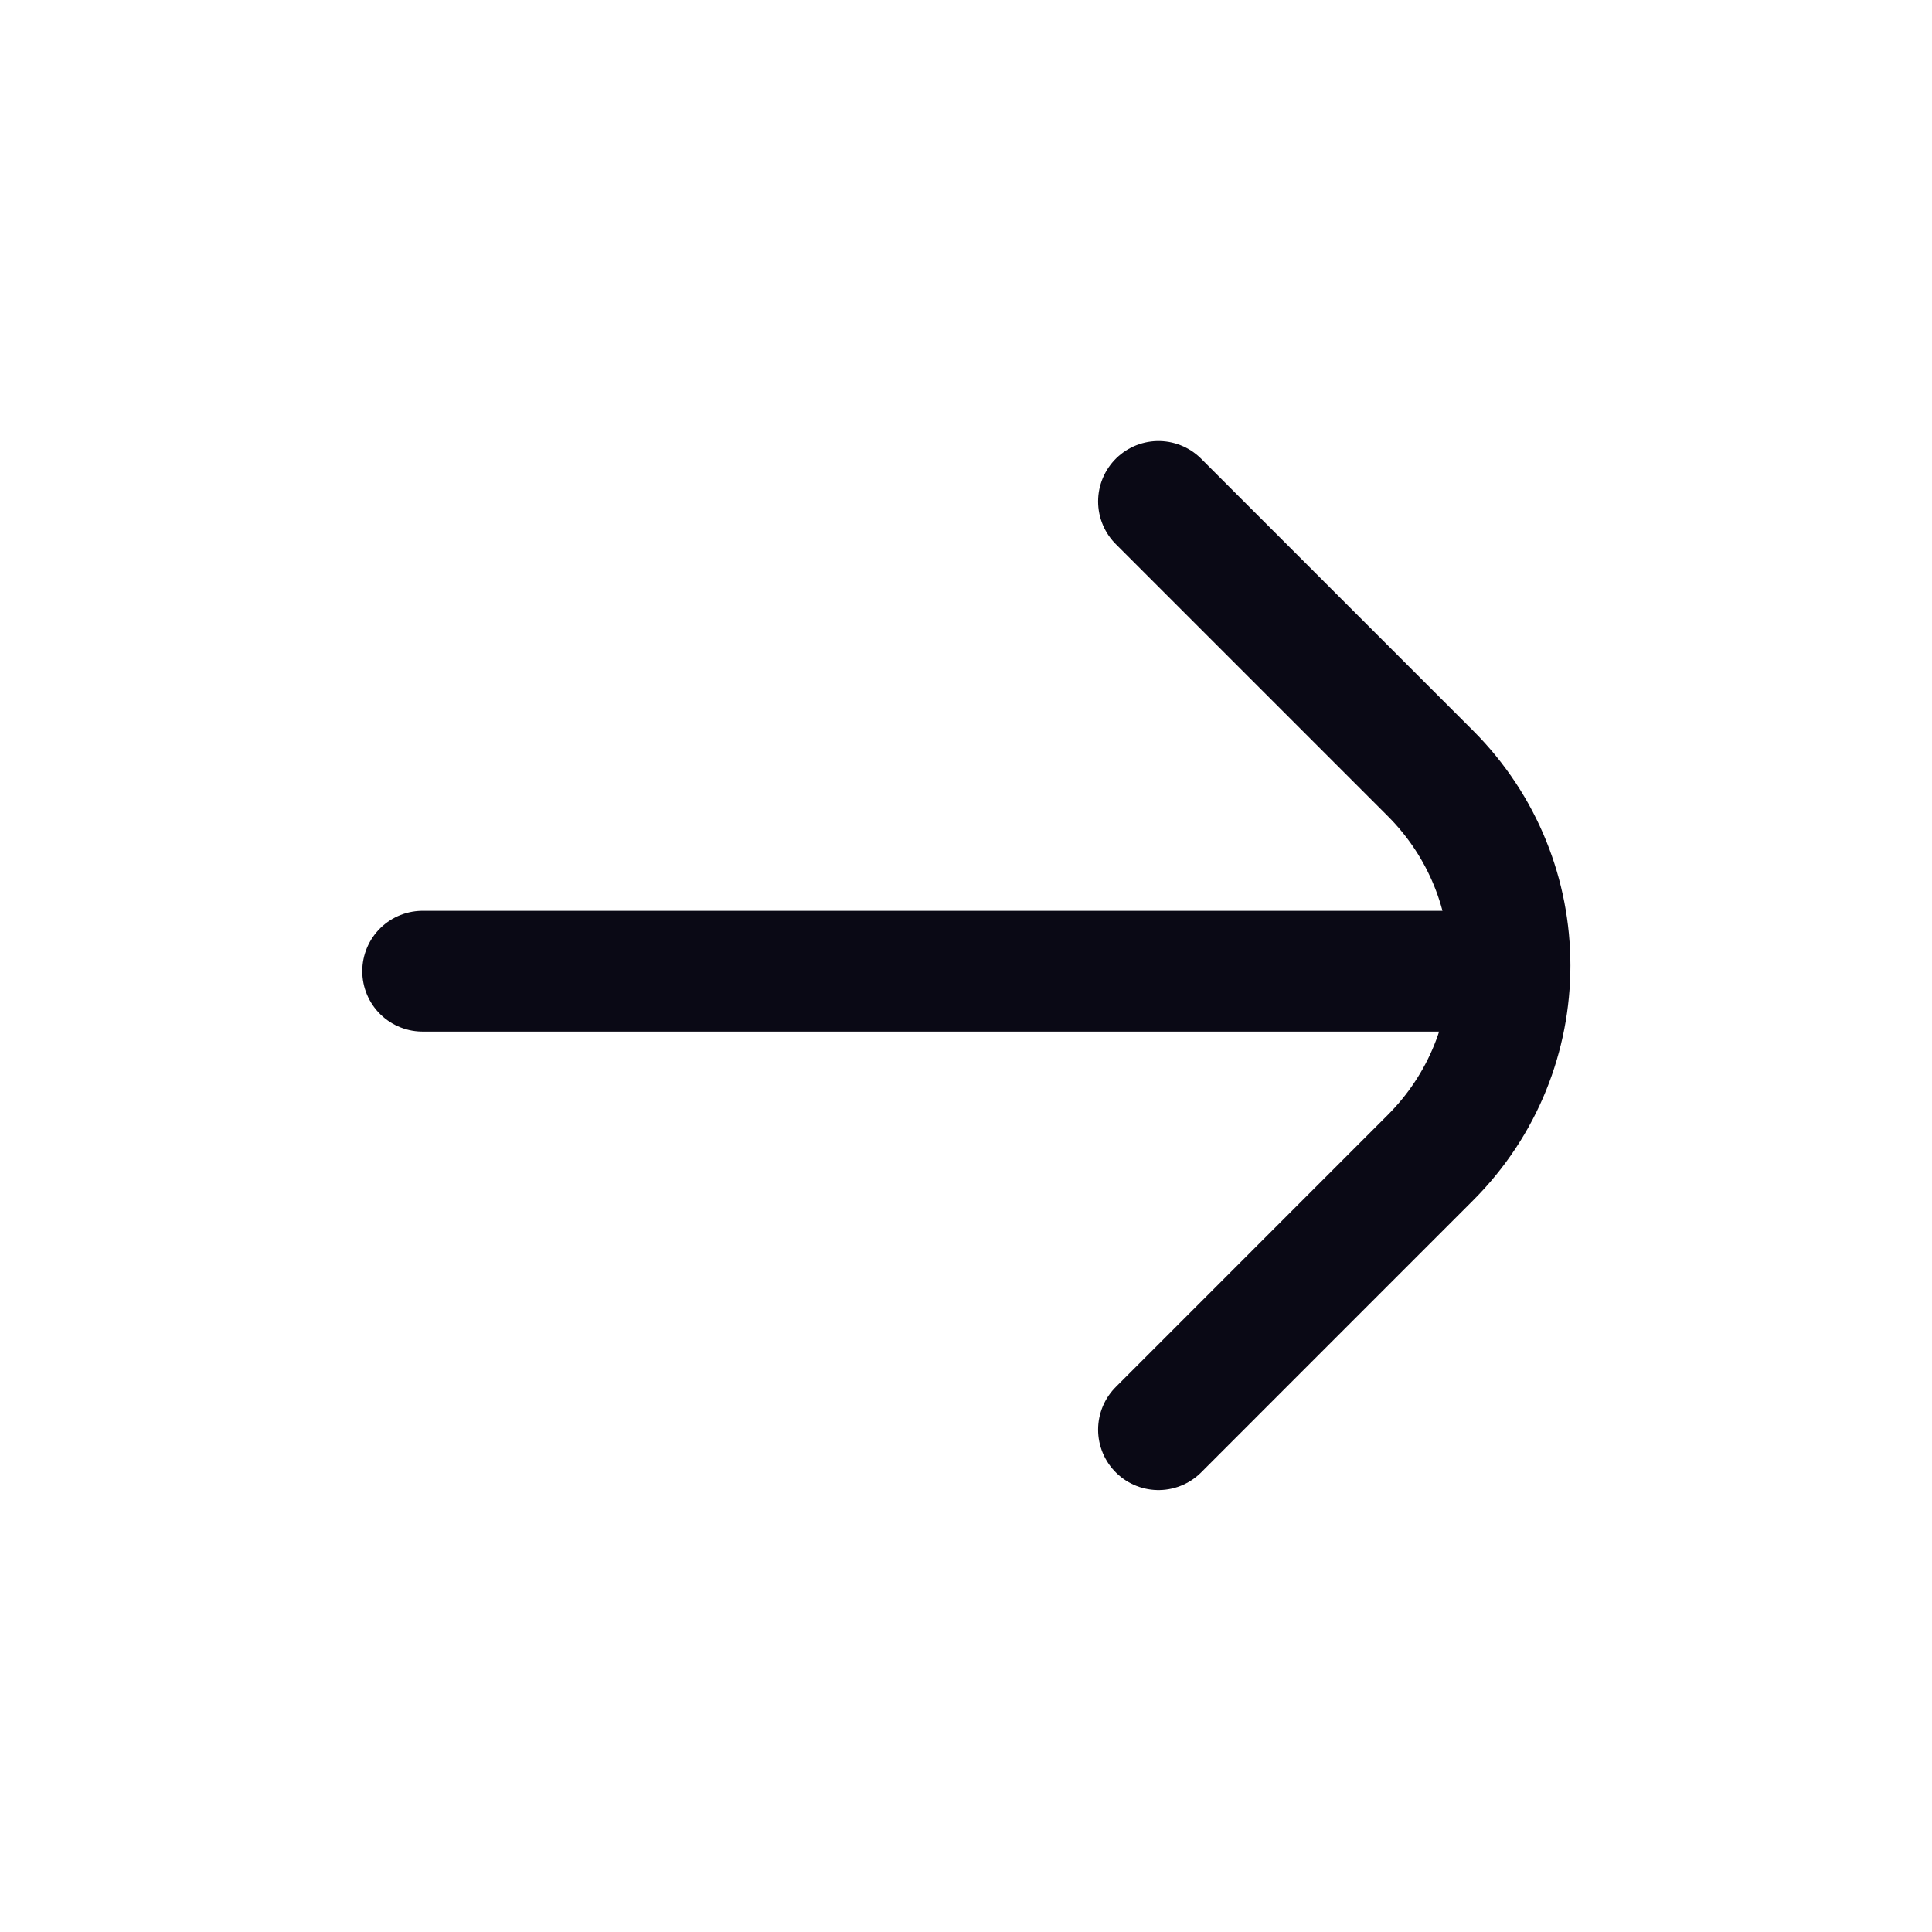 <svg width="32" height="32" viewBox="0 0 32 32" fill="none" xmlns="http://www.w3.org/2000/svg">
<path d="M19.188 23.68L23.693 19.174C25.45 17.417 25.45 14.568 23.693 12.81L19.188 8.305M7 16.086H24.421" stroke="#0A0915" stroke-width="2" stroke-linecap="round" stroke-linejoin="round"/>
</svg>
